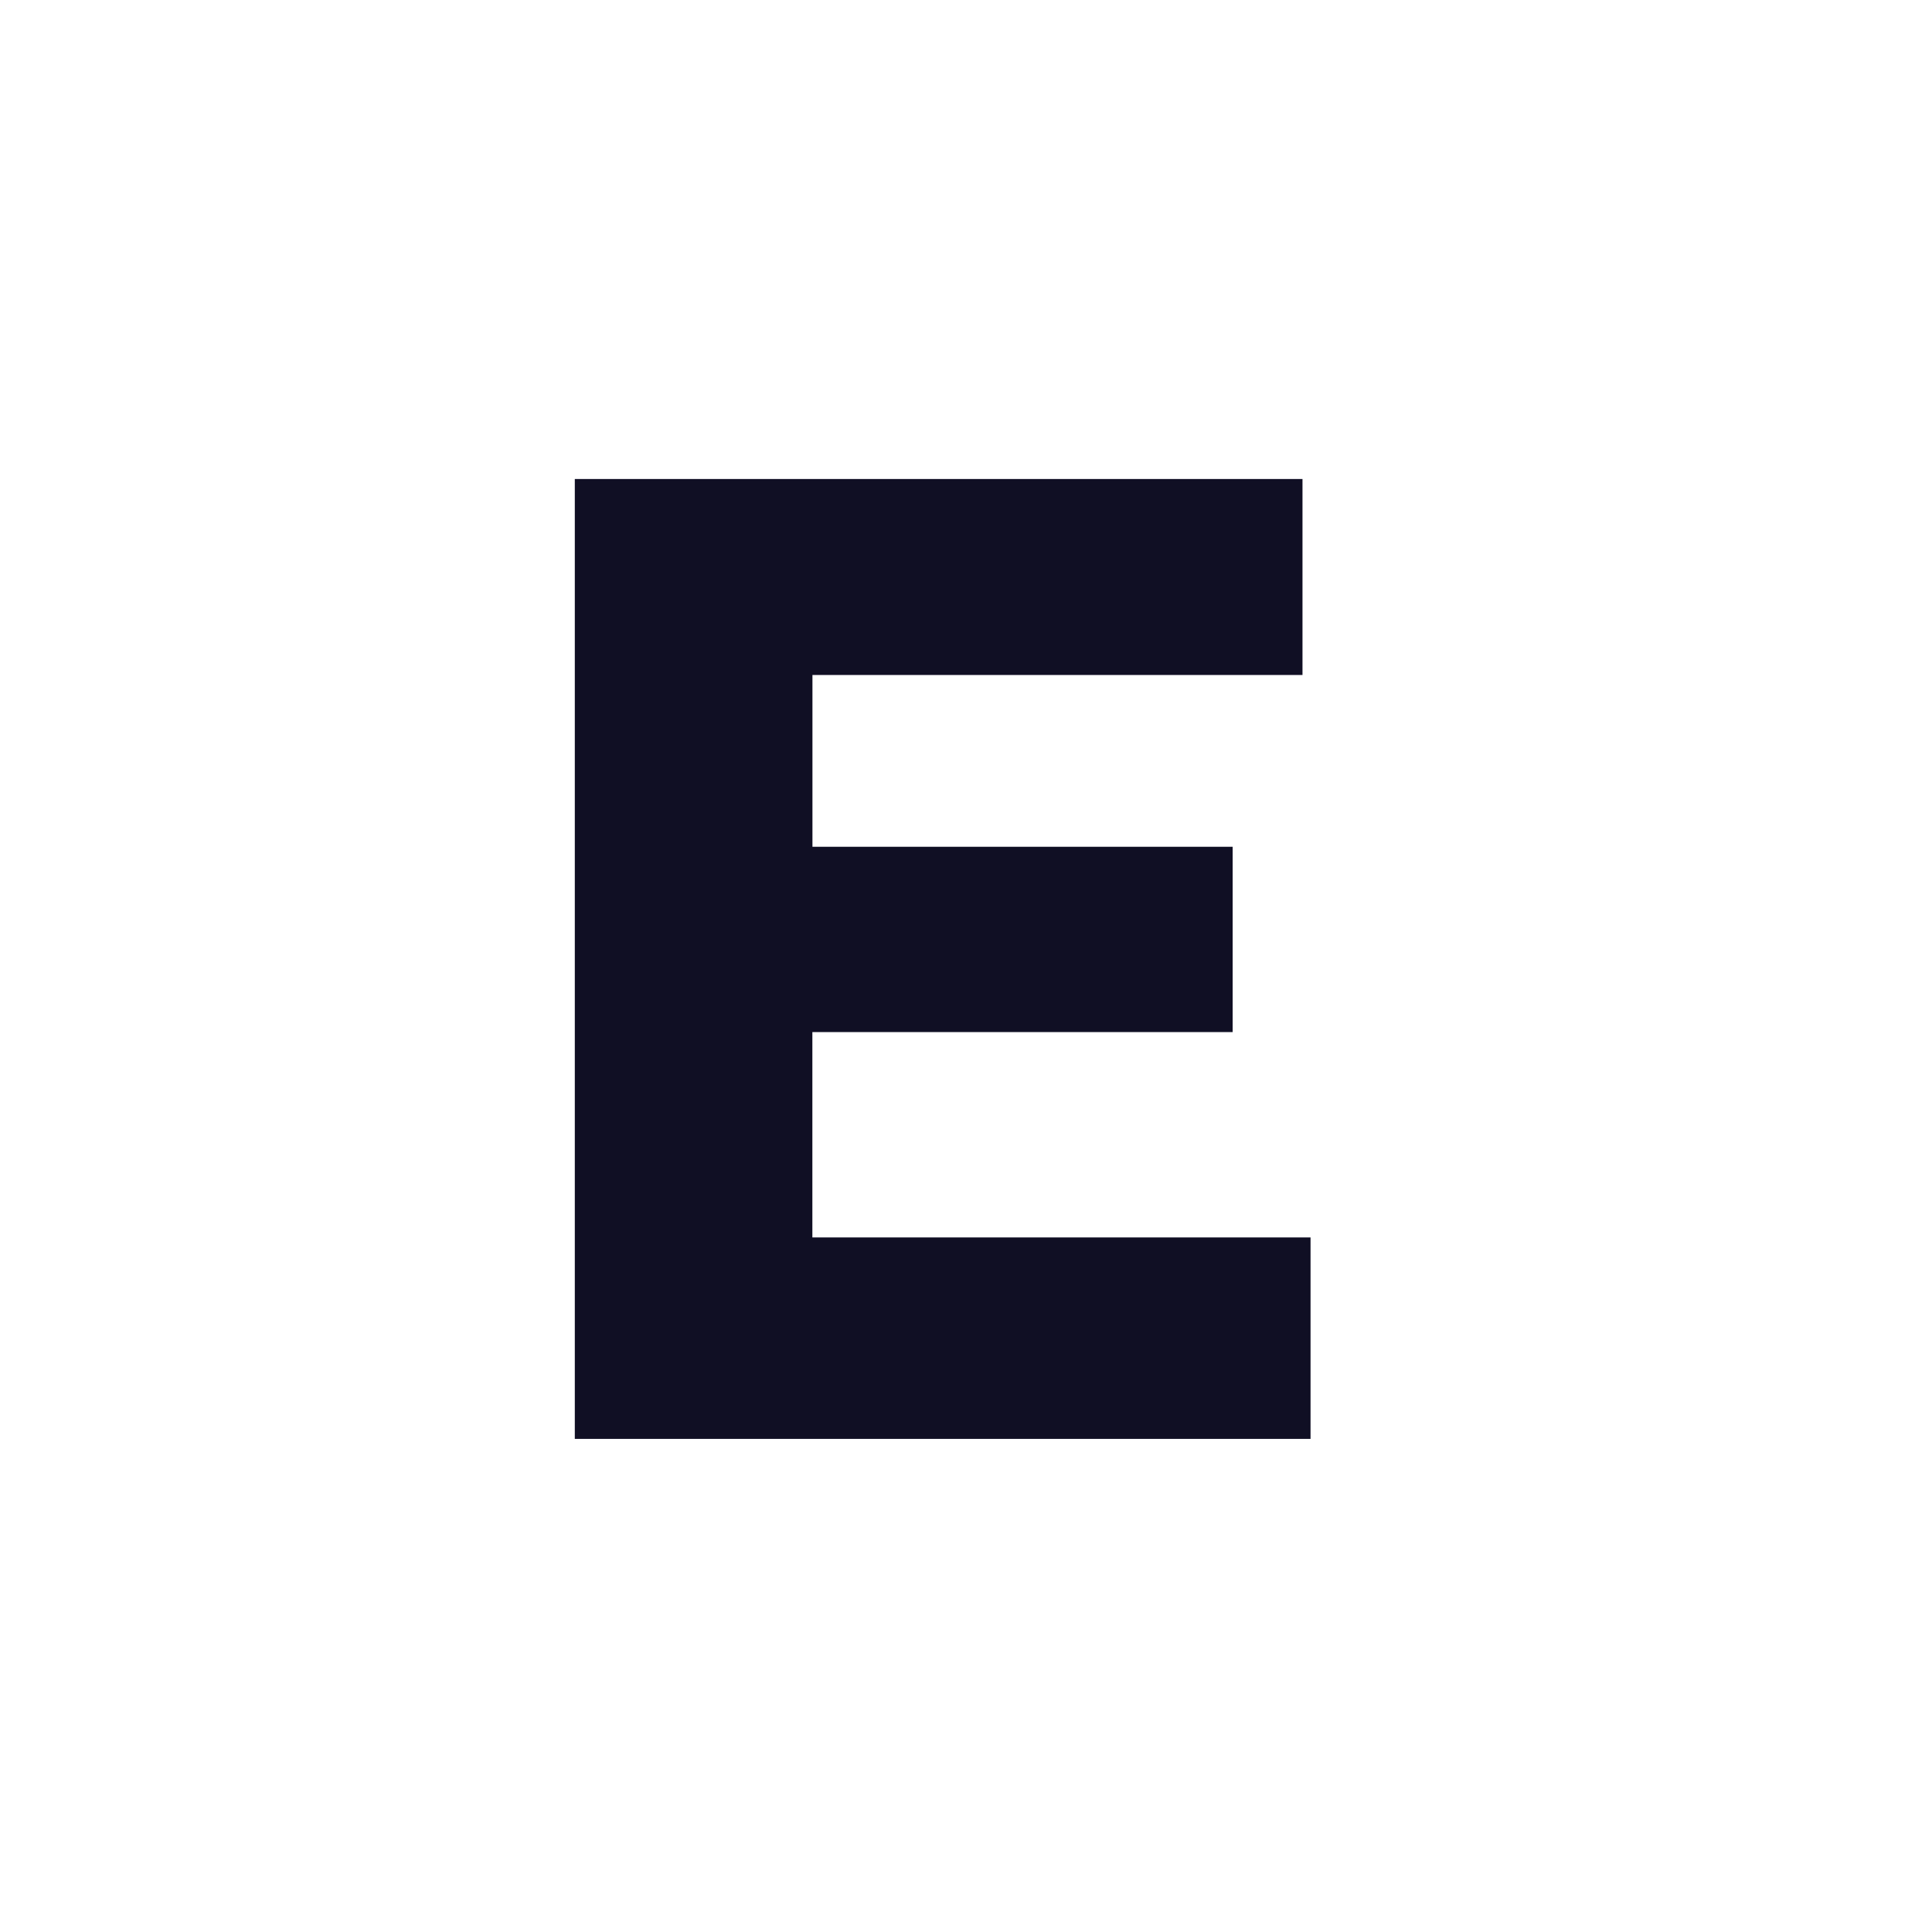 <svg xmlns="http://www.w3.org/2000/svg" width="121" height="121" viewBox="0 0 121 121"><g id="Group_505" data-name="Group 505" transform="translate(-784 -6)"><rect id="Rectangle_341" data-name="Rectangle 341" width="121" height="121" transform="translate(784 6)" fill="none"></rect><g id="Group_504" data-name="Group 504" transform="translate(820 36)"><path id="Path_208" data-name="Path 208" d="M0,0V60.117H46.078V47.5h-31.2V34.639H41.2V23.033H14.883V12.274H45.574V0Z" fill="#100f24"></path></g></g></svg>